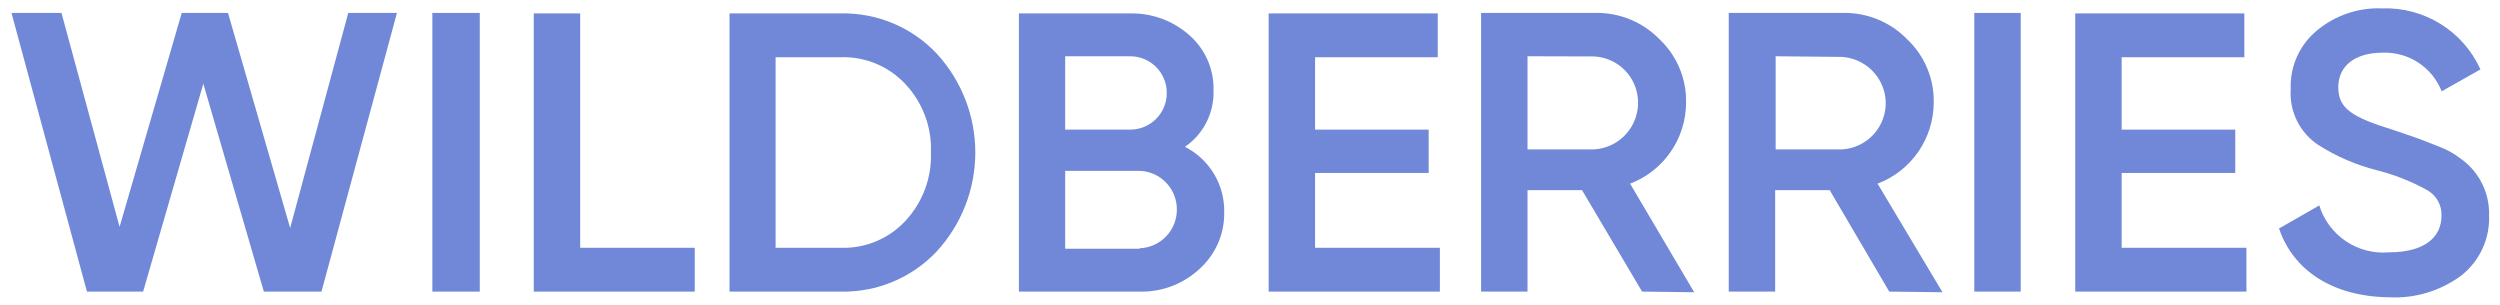 <svg width="131" height="16" viewBox="0 0 131 16" fill="none" xmlns="http://www.w3.org/2000/svg">
<path d="M4.556 15.28L0.602 0.678H3.221L6.266 11.887L9.523 0.678H11.947L15.204 11.947L18.249 0.678H20.8L16.846 15.28H13.826L10.654 4.386L7.499 15.28H4.556Z" fill="#7088D7"/>
<path d="M22.656 0.678H25.14V15.28H22.656V0.678Z" fill="#7088D7"/>
<path d="M30.401 12.984H36.405V15.28H27.969V0.703H30.401V12.984Z" fill="#7088D7"/>
<path d="M44.044 0.703C44.985 0.681 45.921 0.857 46.79 1.221C47.659 1.584 48.442 2.126 49.087 2.812C50.385 4.225 51.106 6.073 51.106 7.991C51.106 9.91 50.385 11.758 49.087 13.171C48.442 13.857 47.659 14.399 46.79 14.762C45.921 15.126 44.985 15.302 44.044 15.28H38.227V0.703H44.044ZM44.044 12.984C44.679 13.007 45.312 12.893 45.899 12.649C46.486 12.405 47.014 12.038 47.446 11.572C47.892 11.092 48.24 10.529 48.47 9.915C48.699 9.3 48.804 8.647 48.781 7.991C48.807 7.336 48.702 6.682 48.473 6.067C48.243 5.453 47.895 4.889 47.446 4.411C47.013 3.945 46.485 3.578 45.898 3.335C45.312 3.091 44.679 2.977 44.044 2.999H40.642V12.984H44.044Z" fill="#7088D7"/>
<path d="M64.149 11.113C64.16 11.671 64.051 12.224 63.83 12.736C63.608 13.248 63.279 13.707 62.865 14.081C62.015 14.879 60.884 15.31 59.718 15.28H53.391V0.703H59.259C60.39 0.688 61.486 1.097 62.329 1.851C62.738 2.21 63.062 2.654 63.28 3.152C63.498 3.651 63.603 4.191 63.588 4.734C63.608 5.314 63.481 5.889 63.219 6.406C62.957 6.924 62.569 7.366 62.091 7.694C62.72 8.013 63.247 8.503 63.611 9.108C63.975 9.712 64.162 10.407 64.149 11.113ZM55.815 2.948V6.792H59.216C59.469 6.793 59.719 6.744 59.953 6.648C60.187 6.552 60.399 6.411 60.578 6.232C60.757 6.053 60.898 5.841 60.994 5.607C61.091 5.373 61.14 5.123 61.139 4.87C61.14 4.618 61.091 4.367 60.994 4.133C60.898 3.9 60.757 3.687 60.578 3.509C60.399 3.33 60.187 3.188 59.953 3.092C59.719 2.996 59.469 2.947 59.216 2.948H55.815ZM59.718 13.009C59.985 12.999 60.247 12.937 60.489 12.826C60.732 12.714 60.95 12.556 61.131 12.36C61.312 12.164 61.452 11.934 61.544 11.683C61.636 11.433 61.677 11.167 61.666 10.9C61.649 10.389 61.438 9.903 61.076 9.542C60.715 9.18 60.229 8.97 59.718 8.953H55.815V13.035H59.718V13.009Z" fill="#7088D7"/>
<path d="M68.909 12.984H75.449V15.28H66.477V0.703H75.339V2.999H68.909V6.792H74.862V9.063H68.909V12.984Z" fill="#7088D7"/>
<path d="M86.046 15.28L82.899 9.964H80.042V15.28H77.609V0.677H83.563C84.195 0.661 84.823 0.776 85.409 1.014C85.995 1.253 86.524 1.61 86.965 2.064C87.413 2.488 87.768 3.002 88.007 3.572C88.245 4.141 88.363 4.754 88.351 5.372C88.35 6.294 88.068 7.195 87.544 7.954C87.02 8.713 86.278 9.296 85.417 9.624L88.776 15.314L86.046 15.28ZM80.042 2.948V7.83H83.512C84.157 7.797 84.763 7.51 85.198 7.032C85.633 6.554 85.861 5.924 85.833 5.278C85.808 4.671 85.556 4.094 85.126 3.664C84.695 3.234 84.119 2.982 83.512 2.957L80.042 2.948Z" fill="#7088D7"/>
<path d="M98.997 15.28L95.876 9.964H93.018V15.28H90.586V0.677H96.539C97.171 0.661 97.8 0.776 98.385 1.014C98.971 1.253 99.501 1.61 99.941 2.064C100.39 2.488 100.745 3.002 100.983 3.572C101.222 4.141 101.339 4.754 101.328 5.372C101.325 6.295 101.043 7.196 100.517 7.956C99.992 8.715 99.248 9.297 98.385 9.624L101.787 15.314L98.997 15.28ZM93.044 2.948V7.83H96.514C97.156 7.795 97.758 7.506 98.189 7.028C98.619 6.55 98.842 5.921 98.81 5.278C98.774 4.681 98.52 4.118 98.097 3.695C97.674 3.272 97.111 3.018 96.514 2.982L93.044 2.948Z" fill="#7088D7"/>
<path d="M103.453 0.678H105.885V15.28H103.453V0.678Z" fill="#7088D7"/>
<path d="M111.174 12.984H117.714V15.28H108.742V0.703H117.604V2.999H111.174V6.792H117.128V9.063H111.174V12.984Z" fill="#7088D7"/>
<path d="M119.422 11.972L121.531 10.764C121.767 11.53 122.259 12.192 122.925 12.64C123.59 13.087 124.389 13.292 125.188 13.222C127.025 13.222 127.935 12.448 127.935 11.3C127.945 11.03 127.88 10.763 127.748 10.527C127.616 10.292 127.422 10.097 127.187 9.964C126.364 9.509 125.487 9.16 124.576 8.927C123.476 8.652 122.427 8.201 121.472 7.592C120.994 7.274 120.609 6.835 120.356 6.319C120.103 5.803 119.993 5.23 120.034 4.657C120.012 4.073 120.126 3.492 120.366 2.959C120.607 2.426 120.968 1.957 121.421 1.587C122.374 0.798 123.586 0.389 124.822 0.439C125.902 0.402 126.968 0.686 127.885 1.255C128.803 1.824 129.531 2.653 129.976 3.637L127.944 4.785C127.701 4.168 127.273 3.643 126.718 3.28C126.164 2.917 125.51 2.736 124.848 2.761C123.402 2.761 122.526 3.45 122.526 4.572C122.526 5.695 123.241 6.146 125.511 6.843L126.745 7.268C127.008 7.379 127.382 7.507 127.833 7.694C128.218 7.838 128.579 8.039 128.905 8.289C129.388 8.62 129.78 9.066 130.046 9.588C130.312 10.109 130.443 10.689 130.427 11.274C130.453 11.877 130.335 12.477 130.083 13.026C129.832 13.574 129.454 14.055 128.981 14.429C127.892 15.242 126.553 15.648 125.197 15.578C122.245 15.544 120.17 14.183 119.422 11.972Z" fill="#7088D7"/>
</svg>
